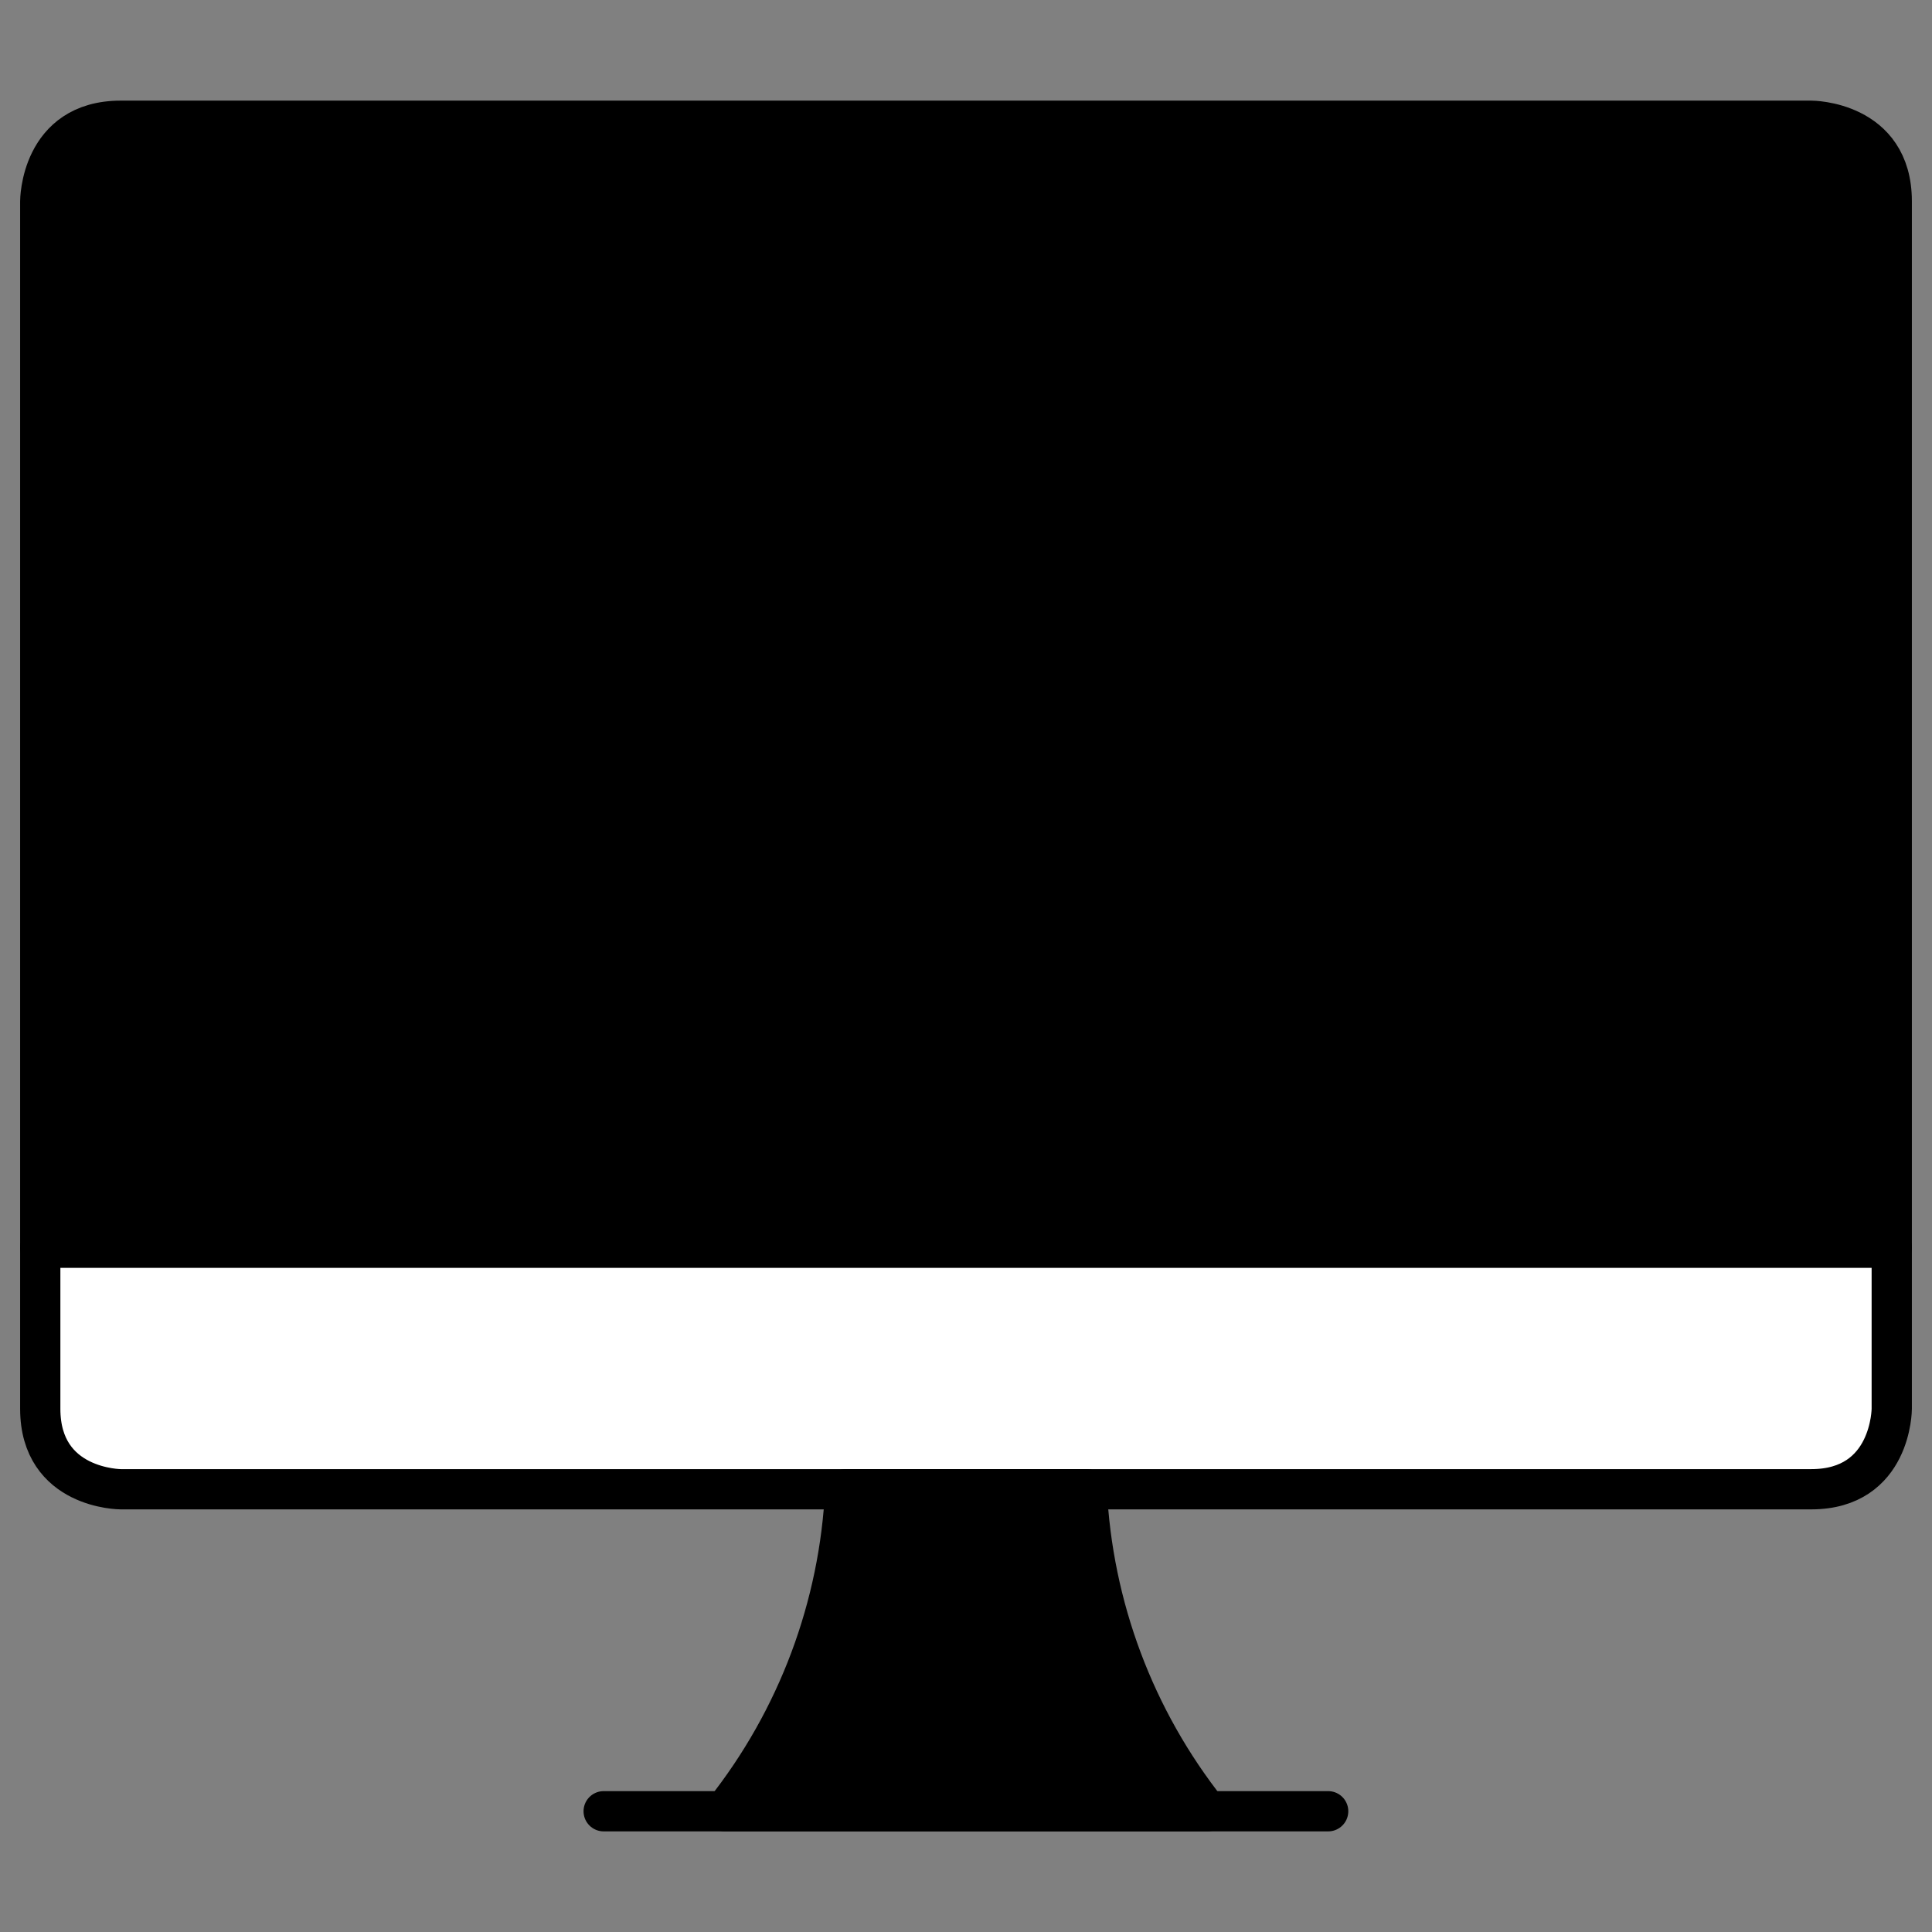 <svg width="48" height="48" viewBox="0 0 48 48" fill="none" xmlns="http://www.w3.org/2000/svg">
<rect x="0" y="0" width="48" height="48" fill="#808080" stroke="none"/>
<path d="M47 31V5C47 4.47 46.789 3.961 46.414 3.586C46.039 3.211 45.53 3 45 3H3C2.47 3 1.961 3.211 1.586 3.586C1.211 3.961 1 4.47 1 5V31H47Z" fill="#C6F3F0" style="fill:#C6F3F0;fill:color(display-p3 0.777 0.951 0.941);fill-opacity:1;"/>
<path d="M41 3H3C2.47 3 1.961 3.211 1.586 3.586C1.211 3.961 1 4.47 1 5V31H13L41 3Z" fill="#E2FFFD" style="fill:#E2FFFD;fill:color(display-p3 0.886 1 0.993);fill-opacity:1;"/>
<path d="M1 31V35C1 35.53 1.211 36.039 1.586 36.414C1.961 36.789 2.47 37 3 37H45C45.53 37 46.039 36.789 46.414 36.414C46.789 36.039 47 35.53 47 35V31H1Z" fill="white" style="fill:white;fill-opacity:1;"/>
<path d="M30 45C28.188 42.712 27.139 39.915 27 37H21C20.861 39.915 19.812 42.712 18 45H30Z" fill="#C6F3F0" stroke="#00A393" style="fill:#C6F3F0;fill:color(display-p3 0.777 0.951 0.941);fill-opacity:1;stroke:#00A393;stroke:color(display-p3 0 0.639 0.577);stroke-opacity:1;" stroke-linecap="round" stroke-linejoin="round"/>
<path d="M14.998 45H32.998" stroke="#00A393" style="stroke:#00A393;stroke:color(display-p3 0 0.639 0.577);stroke-opacity:1;" stroke-linecap="round" stroke-linejoin="round"/>
<path d="M1 31H47" stroke="#00A393" style="stroke:#00A393;stroke:color(display-p3 0 0.639 0.577);stroke-opacity:1;" stroke-linecap="round" stroke-linejoin="round"/>
<path d="M3 3H45C45 3 47 3 47 5V35C47 35 47 37 45 37H3C3 37 1 37 1 35V5C1 5 1 3 3 3Z" stroke="#00A393" style="stroke:#00A393;stroke:color(display-p3 0 0.639 0.577);stroke-opacity:1;" stroke-linecap="round" stroke-linejoin="round"/>
<path d="M20 15H28C28 15 30 15 30 17V23C30 23 30 25 28 25H20C20 25 18 25 18 23V17C18 17 18 15 20 15Z" fill="#C6F3F0" style="fill:#C6F3F0;fill:color(display-p3 0.777 0.951 0.941);fill-opacity:1;"/>
<path d="M24 15H20C19.47 15 18.961 15.211 18.586 15.586C18.211 15.961 18 16.47 18 17V23C18 23.53 18.211 24.039 18.586 24.414C18.961 24.789 19.47 25 20 25H24V15Z" fill="#E2FFFD" style="fill:#E2FFFD;fill:color(display-p3 0.886 1 0.993);fill-opacity:1;"/>
<path d="M20 15H28C28 15 30 15 30 17V23C30 23 30 25 28 25H20C20 25 18 25 18 23V17C18 17 18 15 20 15Z" stroke="#00A393" style="stroke:#00A393;stroke:color(display-p3 0 0.639 0.577);stroke-opacity:1;" stroke-linecap="round" stroke-linejoin="round"/>
<path d="M24 9C22.939 9 21.922 9.421 21.172 10.172C20.421 10.922 20 11.939 20 13V15H28V13C28 11.939 27.579 10.922 26.828 10.172C26.078 9.421 25.061 9 24 9Z" stroke="#00A393" style="stroke:#00A393;stroke:color(display-p3 0 0.639 0.577);stroke-opacity:1;" stroke-linecap="round" stroke-linejoin="round"/>
<path d="M24 19.54C24.099 19.54 24.196 19.569 24.278 19.624C24.36 19.679 24.424 19.757 24.462 19.849C24.5 19.94 24.51 20.041 24.49 20.138C24.471 20.235 24.424 20.324 24.354 20.394C24.284 20.463 24.195 20.511 24.098 20.53C24.001 20.55 23.9 20.54 23.809 20.502C23.717 20.464 23.639 20.4 23.584 20.318C23.529 20.236 23.5 20.139 23.5 20.04C23.5 19.907 23.553 19.78 23.646 19.686C23.74 19.593 23.867 19.54 24 19.54Z" stroke="#00A393" style="stroke:#00A393;stroke:color(display-p3 0 0.639 0.577);stroke-opacity:1;" stroke-linecap="round" stroke-linejoin="round"/>
</svg>
